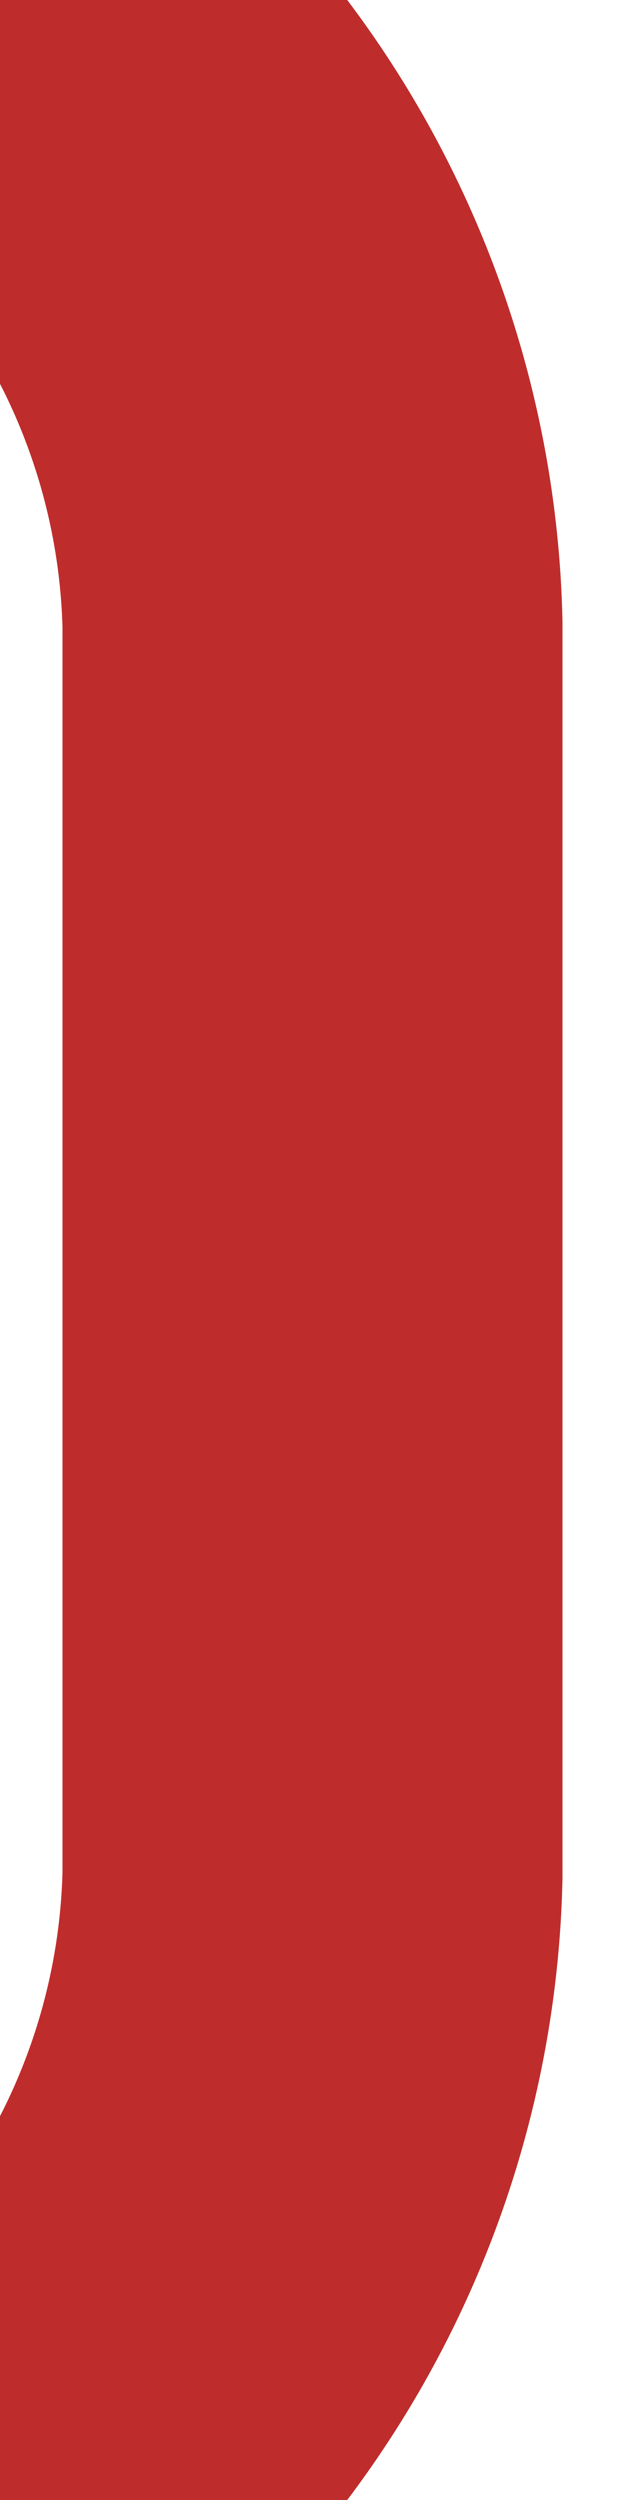 <?xml version="1.0" encoding="UTF-8"?>
<svg xmlns="http://www.w3.org/2000/svg" width="125" height="500">
<title>cSTR3+4</title>
 <path d="M 0,0 A 163.6 163.6 0 0 1 62.5,125 V 375 A 163.6 163.6 0 0 1 0,500" stroke="#be2d2c" stroke-width="100" fill="none" />
</svg>
